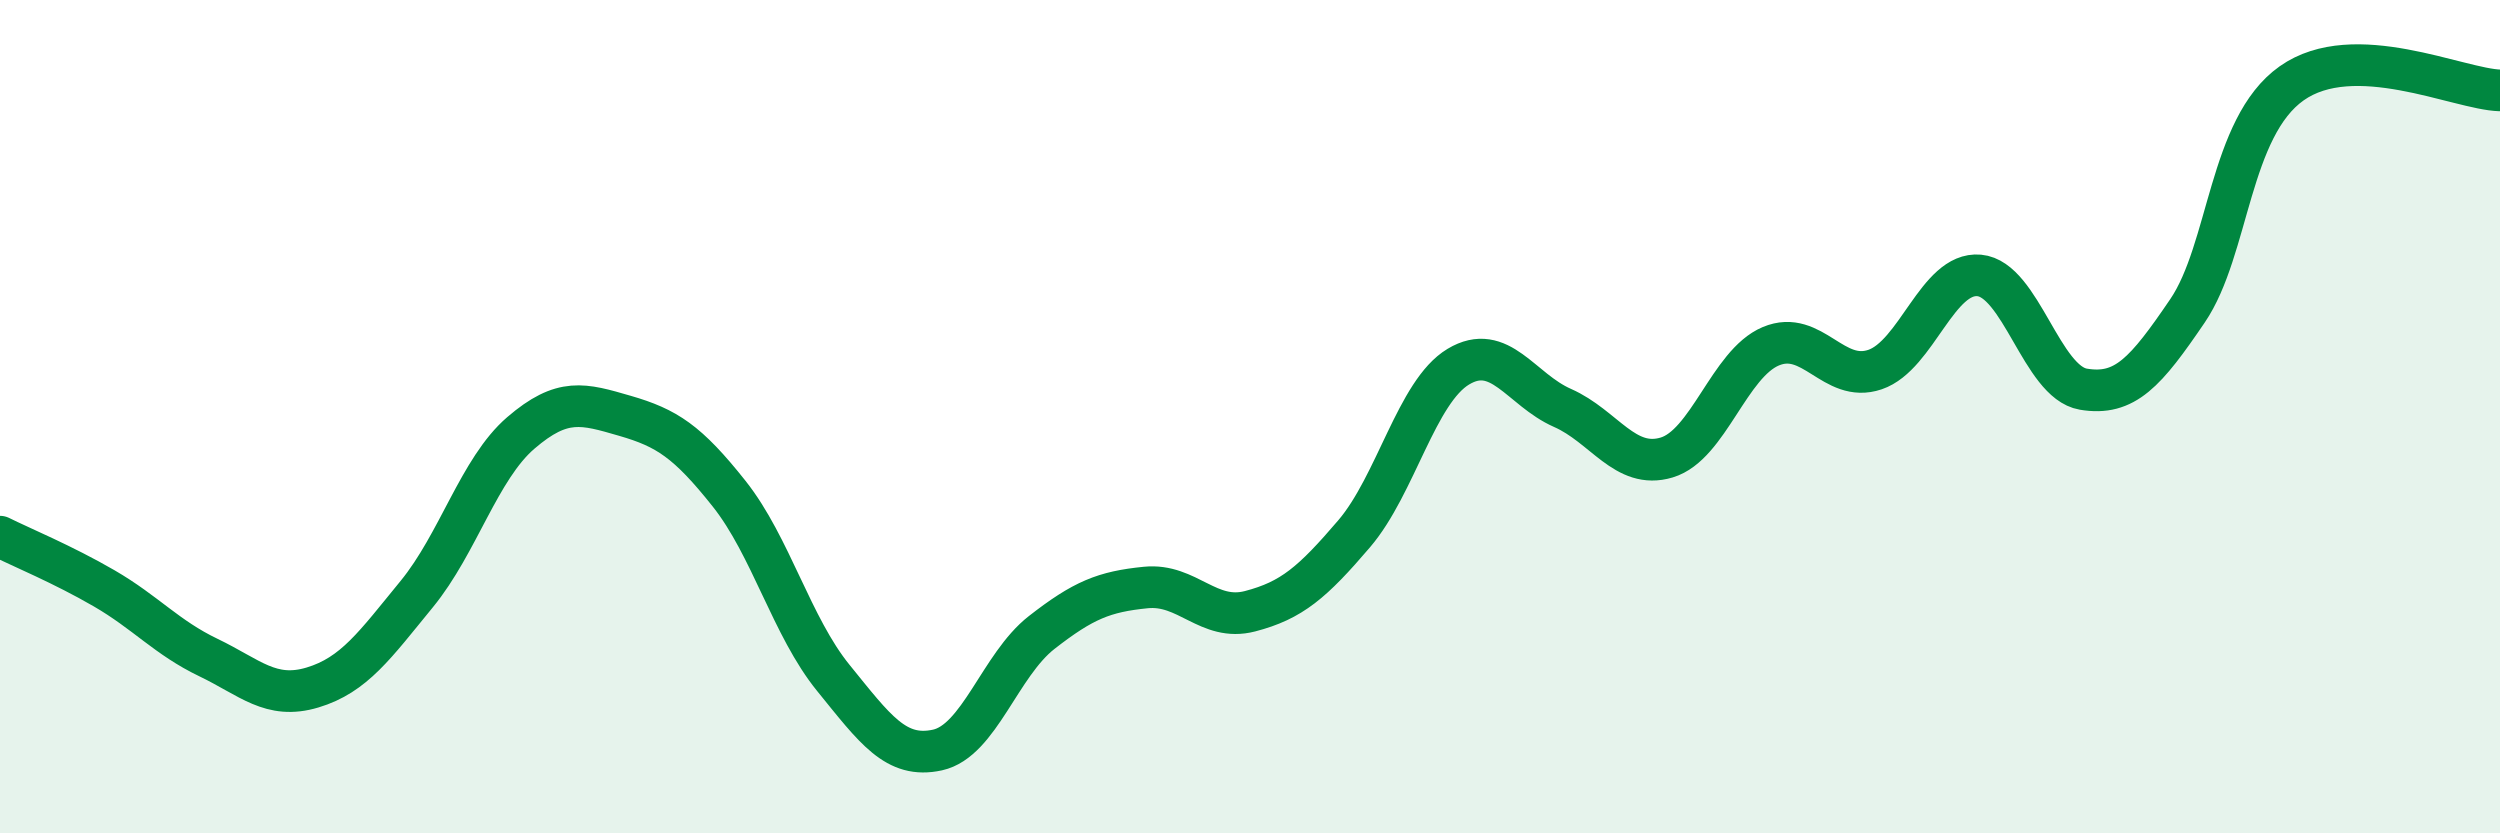 
    <svg width="60" height="20" viewBox="0 0 60 20" xmlns="http://www.w3.org/2000/svg">
      <path
        d="M 0,12.88 C 0.5,13.13 1.5,13.54 2.5,14.12 C 3.5,14.7 4,15.3 5,15.78 C 6,16.26 6.5,16.8 7.5,16.5 C 8.5,16.2 9,15.48 10,14.26 C 11,13.04 11.5,11.25 12.5,10.39 C 13.5,9.53 14,9.69 15,9.98 C 16,10.27 16.5,10.59 17.5,11.85 C 18.5,13.11 19,15.04 20,16.27 C 21,17.5 21.5,18.22 22.5,18 C 23.5,17.78 24,15.96 25,15.18 C 26,14.4 26.5,14.2 27.5,14.1 C 28.5,14 29,14.93 30,14.67 C 31,14.41 31.5,13.98 32.5,12.81 C 33.5,11.64 34,9.4 35,8.8 C 36,8.2 36.5,9.35 37.5,9.79 C 38.5,10.23 39,11.28 40,10.98 C 41,10.68 41.5,8.73 42.5,8.31 C 43.5,7.89 44,9.21 45,8.87 C 46,8.53 46.5,6.52 47.5,6.61 C 48.5,6.7 49,9.17 50,9.34 C 51,9.51 51.5,8.93 52.5,7.46 C 53.5,5.99 53.5,3.06 55,2 C 56.5,0.94 59,2.14 60,2.17L60 20L0 20Z"
        fill="#008740"
        opacity="0.1"
        stroke-linecap="round"
        stroke-linejoin="round"
      />
      <path
        d="M 0,12.88 C 0.5,13.13 1.5,13.54 2.5,14.12 C 3.5,14.7 4,15.3 5,15.78 C 6,16.26 6.5,16.8 7.5,16.5 C 8.5,16.2 9,15.48 10,14.26 C 11,13.04 11.5,11.25 12.5,10.39 C 13.5,9.53 14,9.69 15,9.98 C 16,10.27 16.5,10.59 17.5,11.85 C 18.5,13.11 19,15.04 20,16.27 C 21,17.5 21.5,18.22 22.5,18 C 23.5,17.78 24,15.96 25,15.18 C 26,14.4 26.5,14.2 27.5,14.1 C 28.5,14 29,14.93 30,14.67 C 31,14.41 31.5,13.98 32.5,12.81 C 33.5,11.64 34,9.4 35,8.8 C 36,8.2 36.5,9.35 37.5,9.79 C 38.5,10.23 39,11.28 40,10.98 C 41,10.68 41.5,8.73 42.5,8.31 C 43.5,7.89 44,9.21 45,8.87 C 46,8.53 46.5,6.52 47.5,6.61 C 48.5,6.7 49,9.17 50,9.34 C 51,9.51 51.5,8.93 52.5,7.46 C 53.5,5.99 53.5,3.06 55,2 C 56.5,0.94 59,2.14 60,2.17"
        stroke="#008740"
        stroke-width="1"
        fill="none"
        stroke-linecap="round"
        stroke-linejoin="round"
      />
    </svg>
  